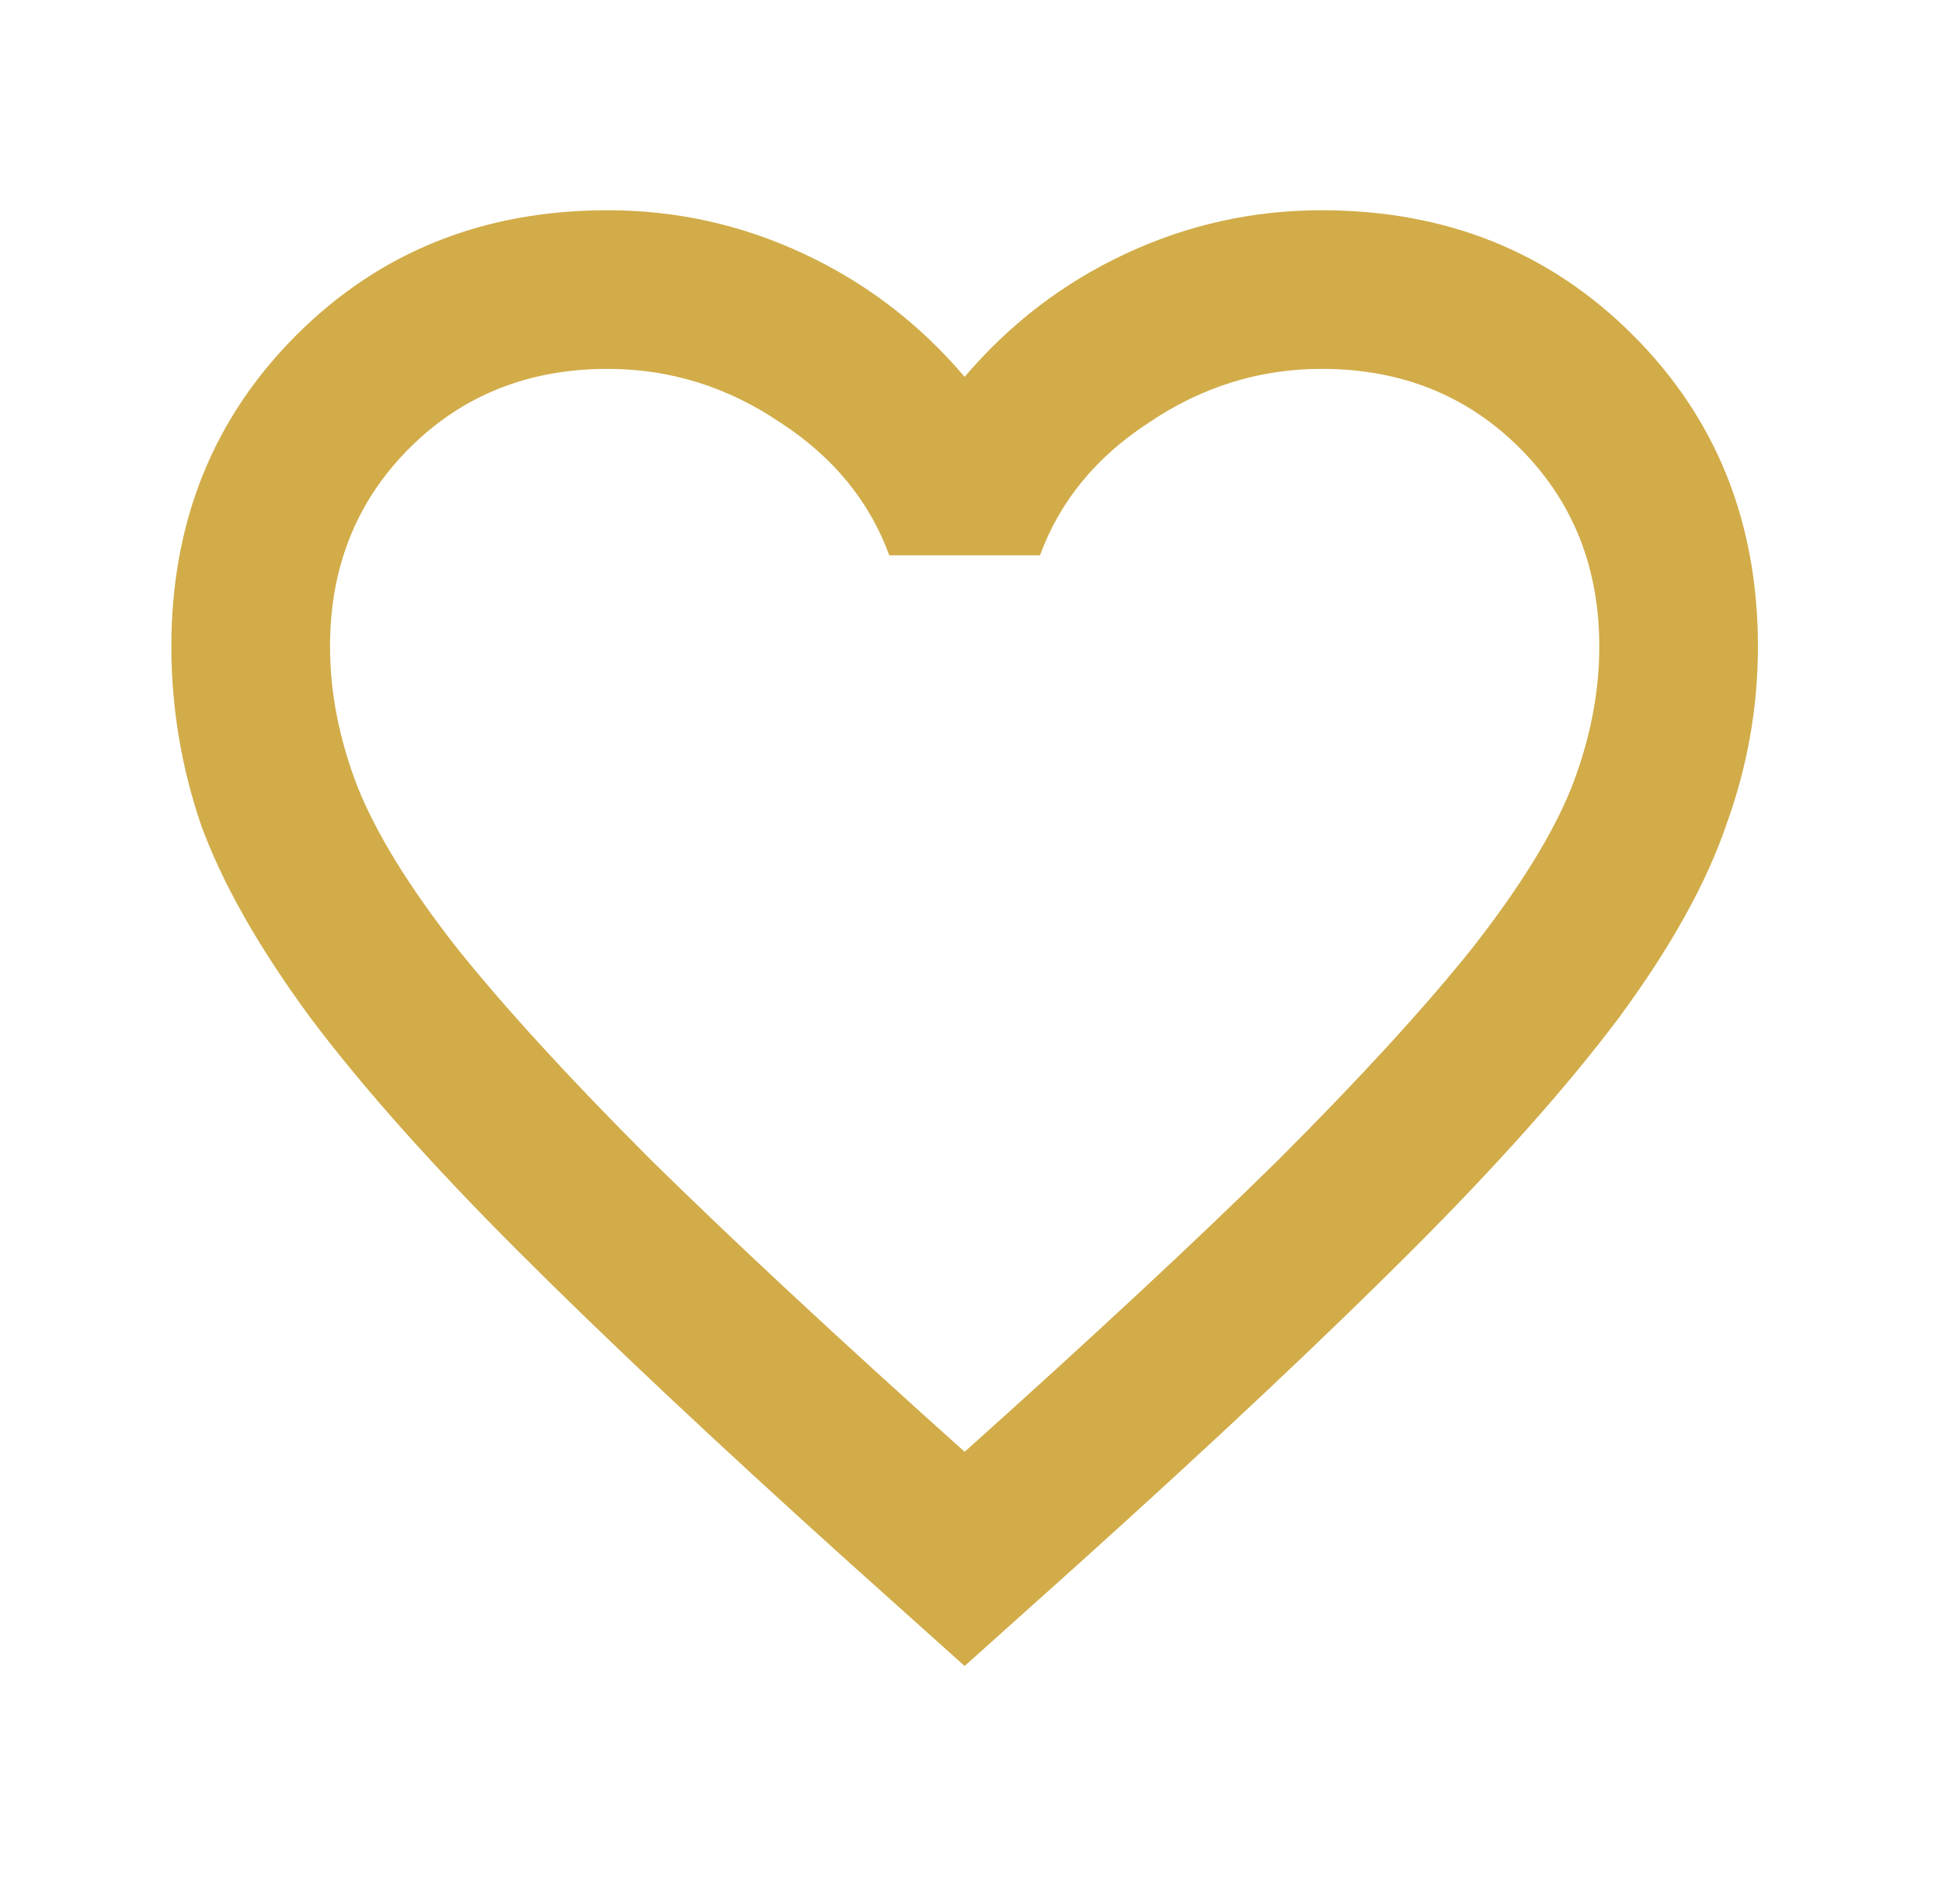 <svg width="51" height="50" viewBox="0 0 51 50" fill="none" xmlns="http://www.w3.org/2000/svg">
<path d="M25.333 43.75L22.312 41.042C18.805 37.882 15.906 35.156 13.614 32.864C11.323 30.573 9.5 28.524 8.146 26.719C6.792 24.878 5.837 23.194 5.281 21.667C4.76 20.139 4.5 18.576 4.5 16.979C4.5 13.715 5.594 10.989 7.781 8.802C9.969 6.614 12.694 5.521 15.958 5.521C17.764 5.521 19.483 5.903 21.114 6.667C22.746 7.43 24.153 8.507 25.333 9.896C26.514 8.507 27.92 7.43 29.552 6.667C31.184 5.903 32.903 5.521 34.708 5.521C37.972 5.521 40.698 6.614 42.885 8.802C45.073 10.989 46.166 13.715 46.166 16.979C46.166 18.576 45.889 20.139 45.333 21.667C44.812 23.194 43.875 24.878 42.521 26.719C41.166 28.524 39.344 30.573 37.052 32.864C34.76 35.156 31.861 37.882 28.354 41.042L25.333 43.75ZM25.333 38.125C28.666 35.139 31.41 32.587 33.562 30.469C35.715 28.316 37.416 26.458 38.666 24.896C39.916 23.299 40.785 21.892 41.271 20.677C41.757 19.427 42 18.194 42 16.979C42 14.896 41.305 13.16 39.916 11.771C38.528 10.382 36.791 9.687 34.708 9.687C33.076 9.687 31.566 10.156 30.177 11.094C28.788 11.996 27.833 13.16 27.312 14.583H23.354C22.833 13.16 21.878 11.996 20.489 11.094C19.101 10.156 17.59 9.687 15.958 9.687C13.875 9.687 12.139 10.382 10.75 11.771C9.361 13.16 8.667 14.896 8.667 16.979C8.667 18.194 8.91 19.427 9.396 20.677C9.882 21.892 10.75 23.299 12 24.896C13.25 26.458 14.951 28.316 17.104 30.469C19.257 32.587 22 35.139 25.333 38.125Z" fill="#D1AC49"/>
</svg>
